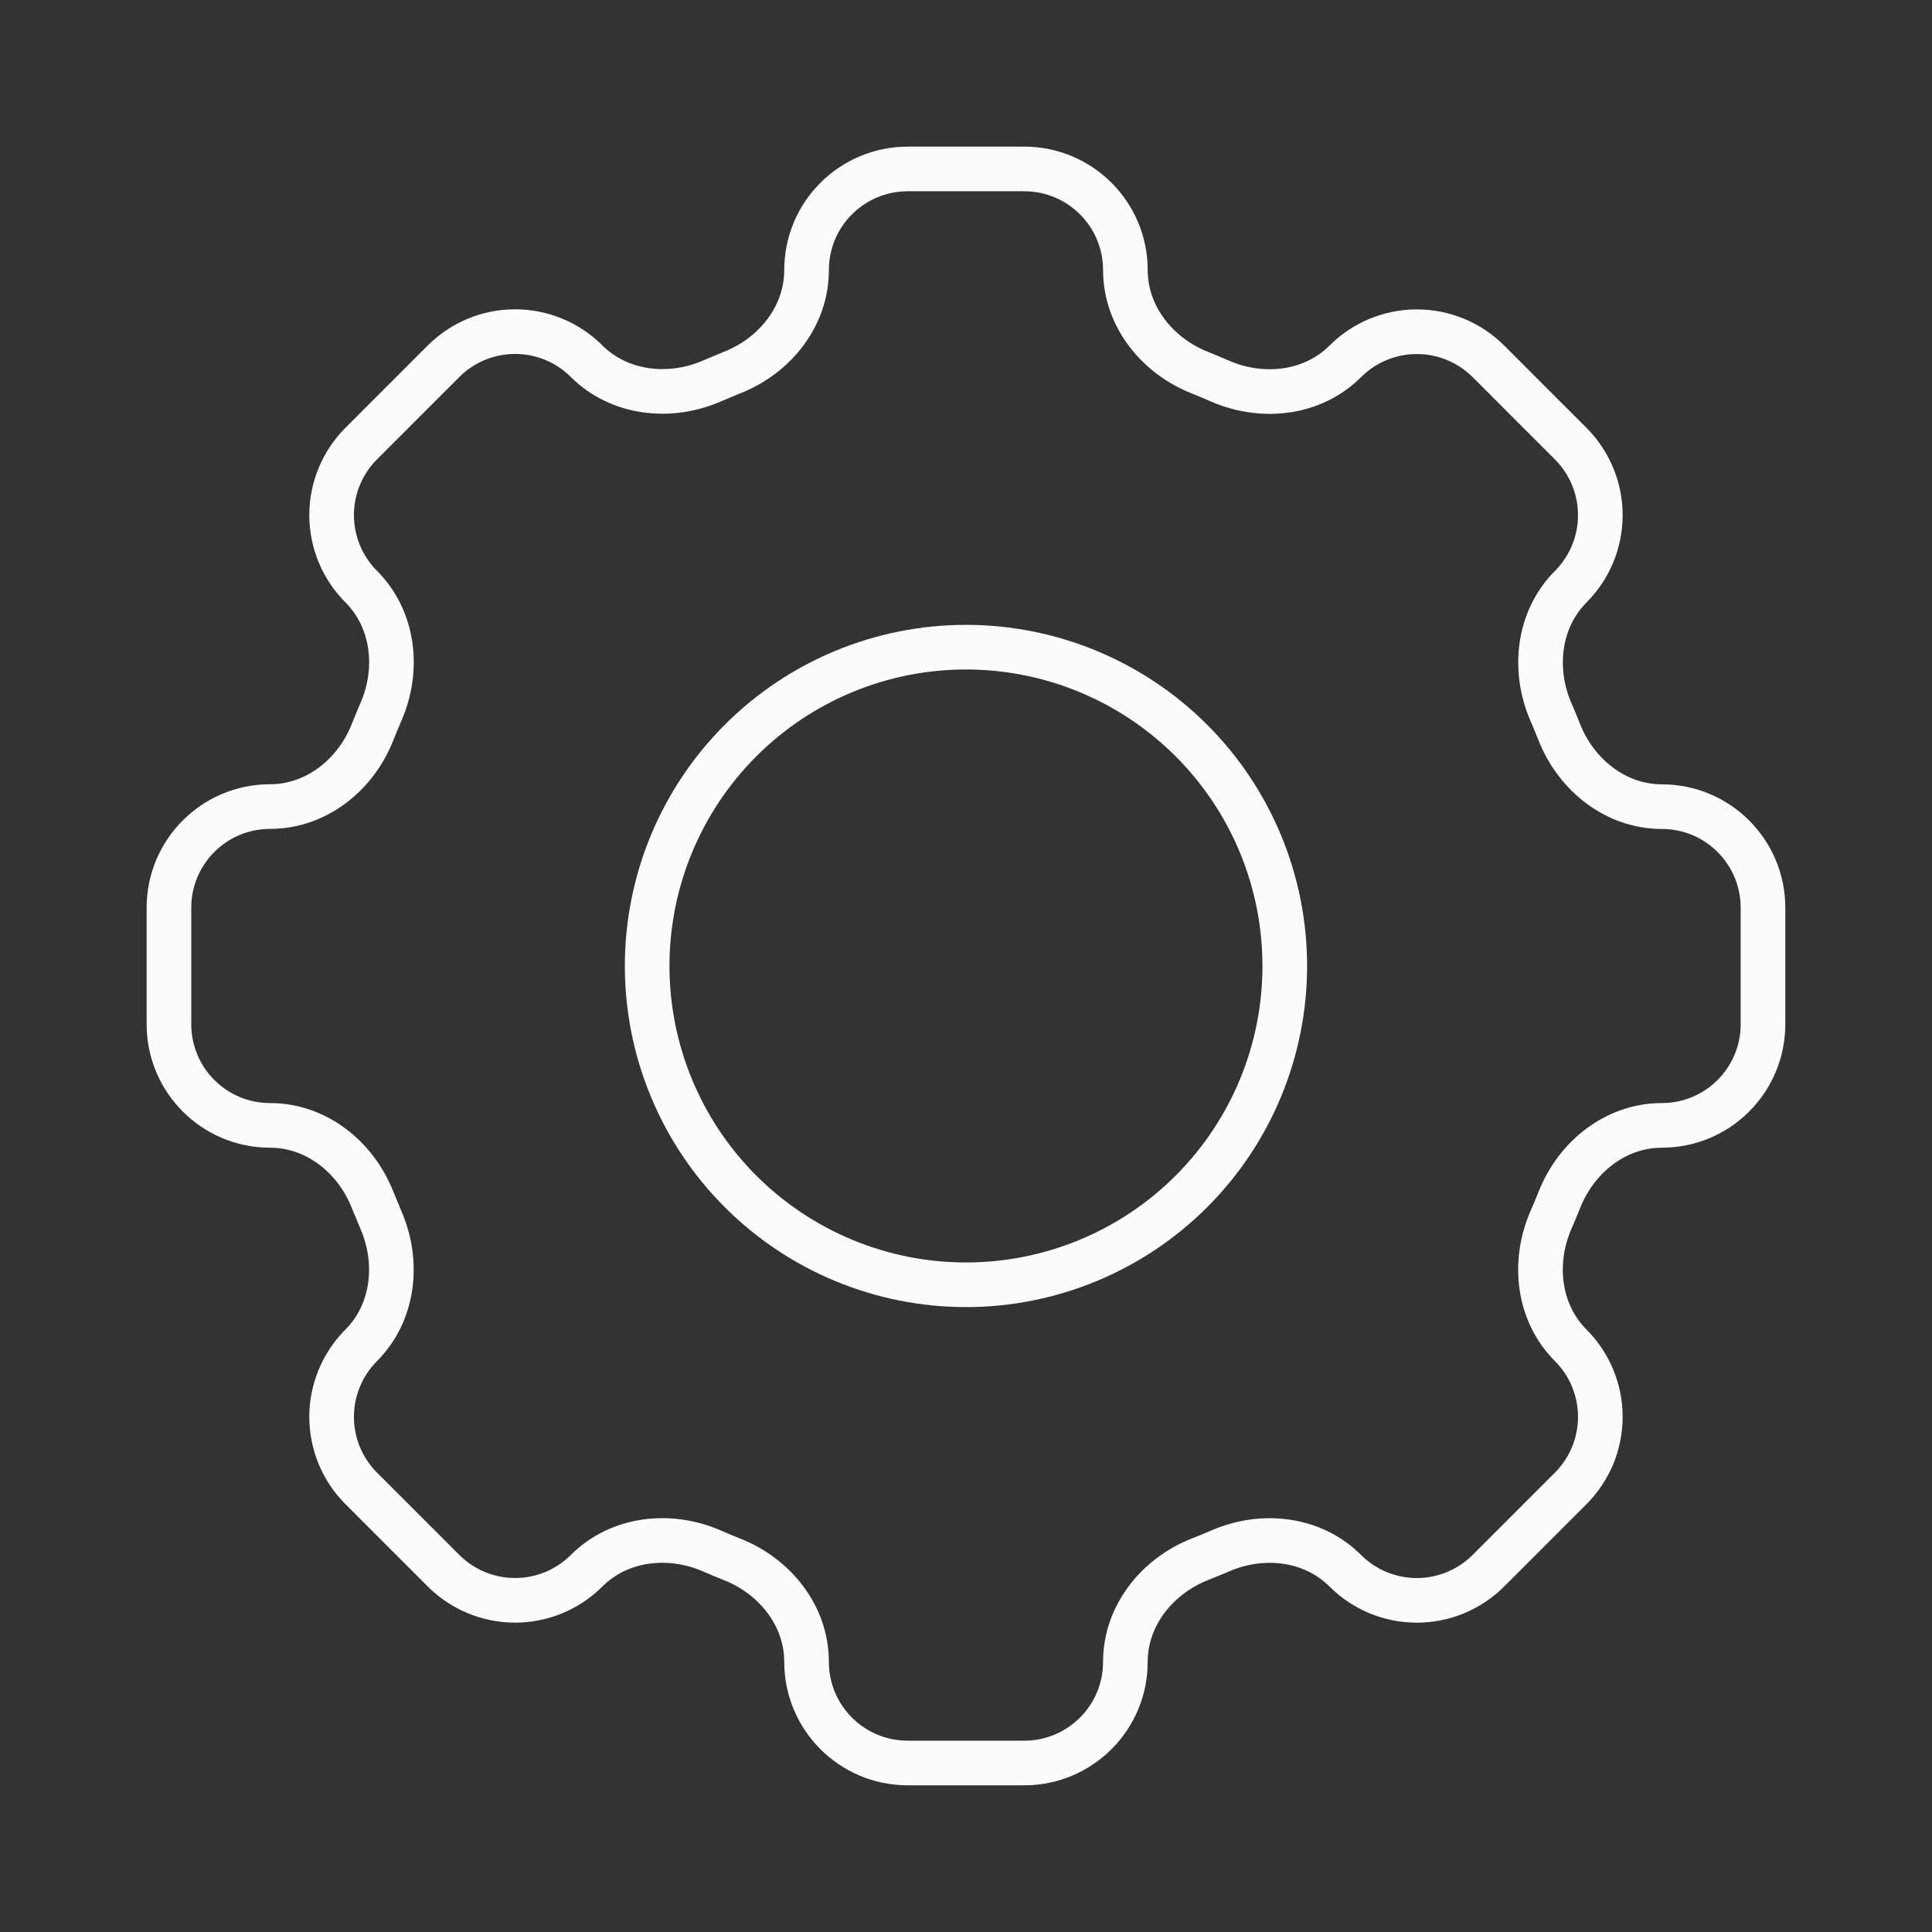 <svg width="101" height="101" viewBox="0 0 101 101" fill="none" xmlns="http://www.w3.org/2000/svg">
<rect x="0" y="0" width="101" height="101" fill="#333333" stroke="none"/>
<path d="M58.832 14.12C58.832 11.199 56.465 8.832 53.544 8.832H47.457C44.532 8.832 42.165 11.199 42.165 14.12C42.165 16.528 40.515 18.595 38.27 19.478C37.914 19.622 37.563 19.77 37.215 19.919C35.003 20.878 32.374 20.586 30.665 18.882C29.673 17.892 28.329 17.336 26.928 17.336C25.526 17.336 24.182 17.892 23.19 18.882L18.882 23.19C17.892 24.182 17.336 25.526 17.336 26.928C17.336 28.329 17.892 29.673 18.882 30.665C20.59 32.374 20.882 34.999 19.915 37.215C19.764 37.564 19.618 37.916 19.478 38.27C18.595 40.515 16.528 42.165 14.12 42.165C11.199 42.165 8.832 44.532 8.832 47.453V53.544C8.832 56.465 11.199 58.832 14.12 58.832C16.528 58.832 18.595 60.482 19.478 62.728C19.622 63.083 19.768 63.435 19.915 63.782C20.878 65.995 20.586 68.624 18.882 70.332C17.892 71.324 17.336 72.668 17.336 74.07C17.336 75.471 17.892 76.815 18.882 77.807L23.19 82.115C24.182 83.105 25.526 83.661 26.928 83.661C28.329 83.661 29.673 83.105 30.665 82.115C32.374 80.407 34.999 80.115 37.215 81.078C37.563 81.231 37.914 81.378 38.27 81.519C40.515 82.403 42.165 84.469 42.165 86.878C42.165 89.799 44.532 92.165 47.453 92.165H53.544C56.465 92.165 58.832 89.799 58.832 86.878C58.832 84.469 60.482 82.403 62.728 81.515C63.083 81.376 63.435 81.232 63.782 81.082C65.995 80.115 68.624 80.411 70.328 82.115C71.32 83.106 72.665 83.663 74.067 83.663C75.47 83.663 76.815 83.106 77.807 82.115L82.115 77.807C83.105 76.815 83.661 75.471 83.661 74.07C83.661 72.668 83.105 71.324 82.115 70.332C80.407 68.624 80.115 65.999 81.078 63.782C81.231 63.435 81.378 63.083 81.519 62.728C82.403 60.482 84.469 58.832 86.878 58.832C89.799 58.832 92.165 56.465 92.165 53.544V47.457C92.165 44.536 89.799 42.169 86.878 42.169C84.469 42.169 82.403 40.52 81.515 38.274C81.376 37.92 81.23 37.568 81.078 37.219C80.12 35.007 80.411 32.378 82.115 30.669C83.105 29.677 83.661 28.333 83.661 26.932C83.661 25.531 83.105 24.187 82.115 23.195L77.807 18.886C76.815 17.896 75.471 17.341 74.07 17.341C72.668 17.341 71.324 17.896 70.332 18.886C68.624 20.595 65.999 20.886 63.782 19.924C63.433 19.77 63.082 19.623 62.728 19.482C60.482 18.595 58.832 16.524 58.832 14.12Z" stroke="#FBFBFB" stroke-width="2.333"/>
<path d="M67.165 50.499C67.165 54.919 65.409 59.158 62.284 62.284C59.158 65.409 54.919 67.165 50.499 67.165C46.078 67.165 41.839 65.409 38.714 62.284C35.588 59.158 33.832 54.919 33.832 50.499C33.832 46.078 35.588 41.839 38.714 38.714C41.839 35.588 46.078 33.832 50.499 33.832C54.919 33.832 59.158 35.588 62.284 38.714C65.409 41.839 67.165 46.078 67.165 50.499Z" stroke="#FBFBFB" stroke-width="2.333"/>
</svg>
